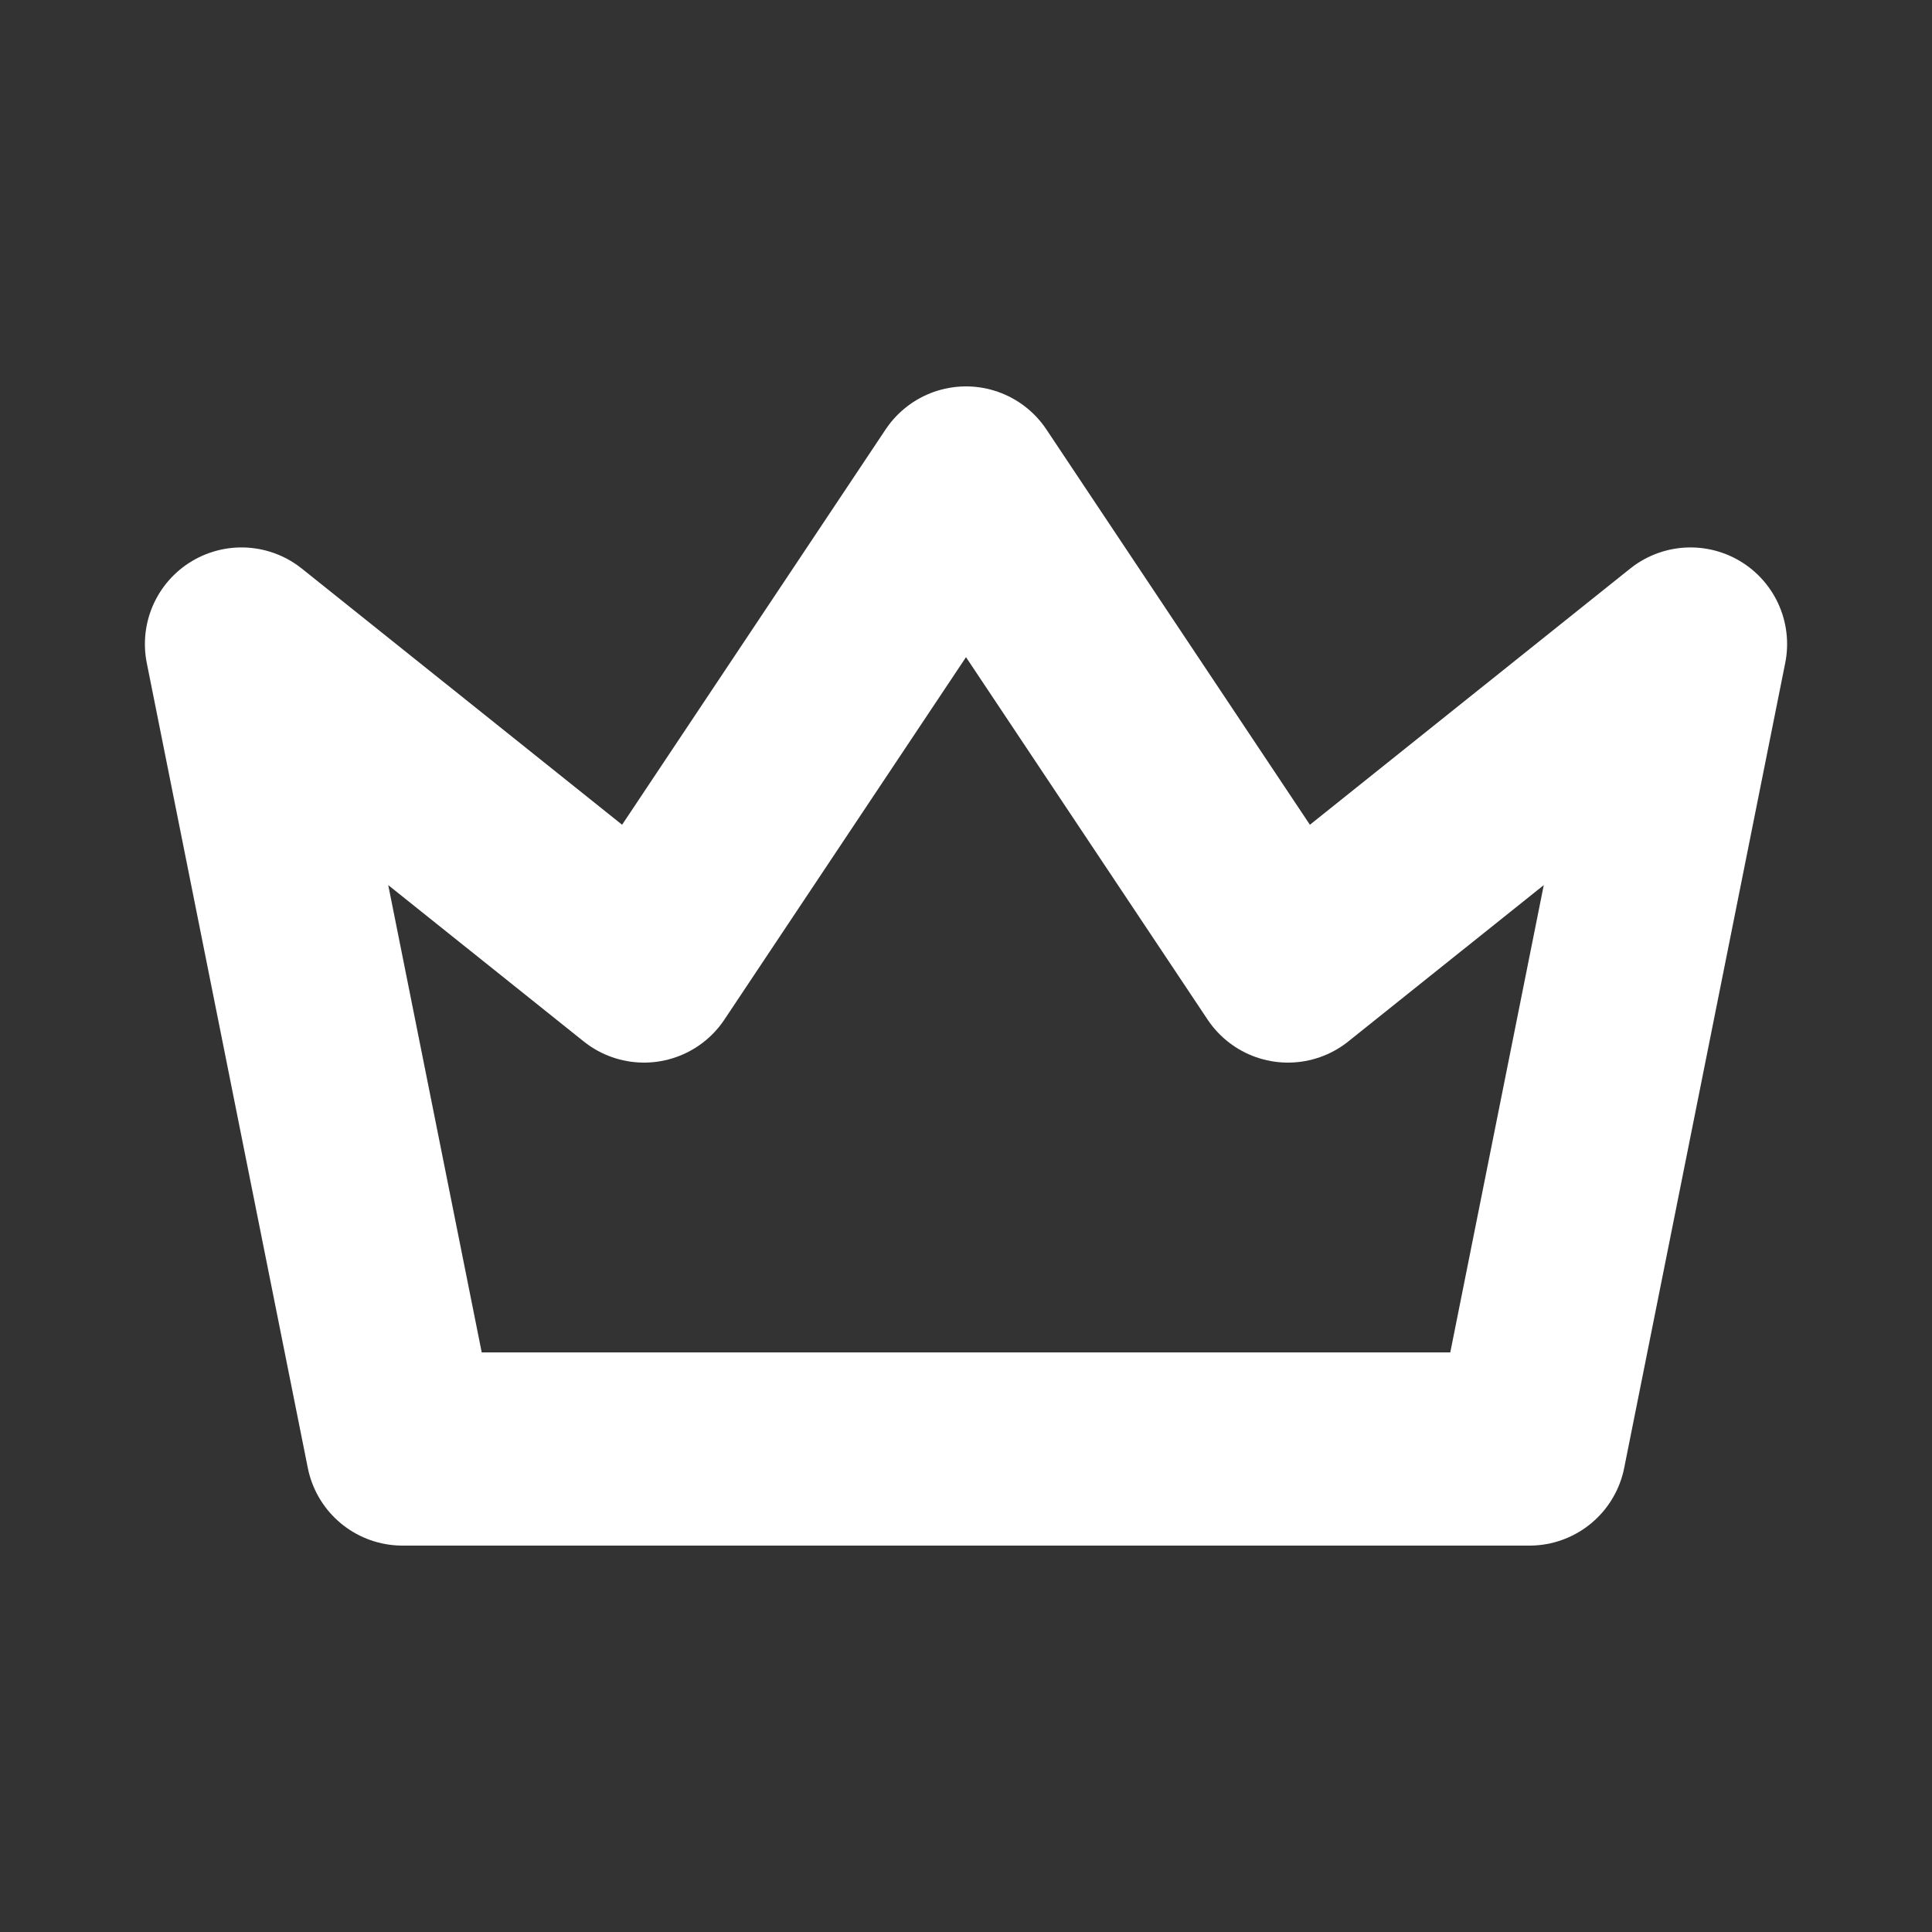 <svg width="20" height="20" viewBox="0 0 20 20" fill="none" xmlns="http://www.w3.org/2000/svg">
<rect x="0" y="0" width="20" height="20" fill="#333333" stroke="none"/>
<path d="M10 5L13.333 10L17.5 6.667L15.833 15H4.167L2.5 6.667L6.667 10L10 5Z" stroke="white" stroke-width="2" stroke-linecap="round" stroke-linejoin="round"/>
</svg>

